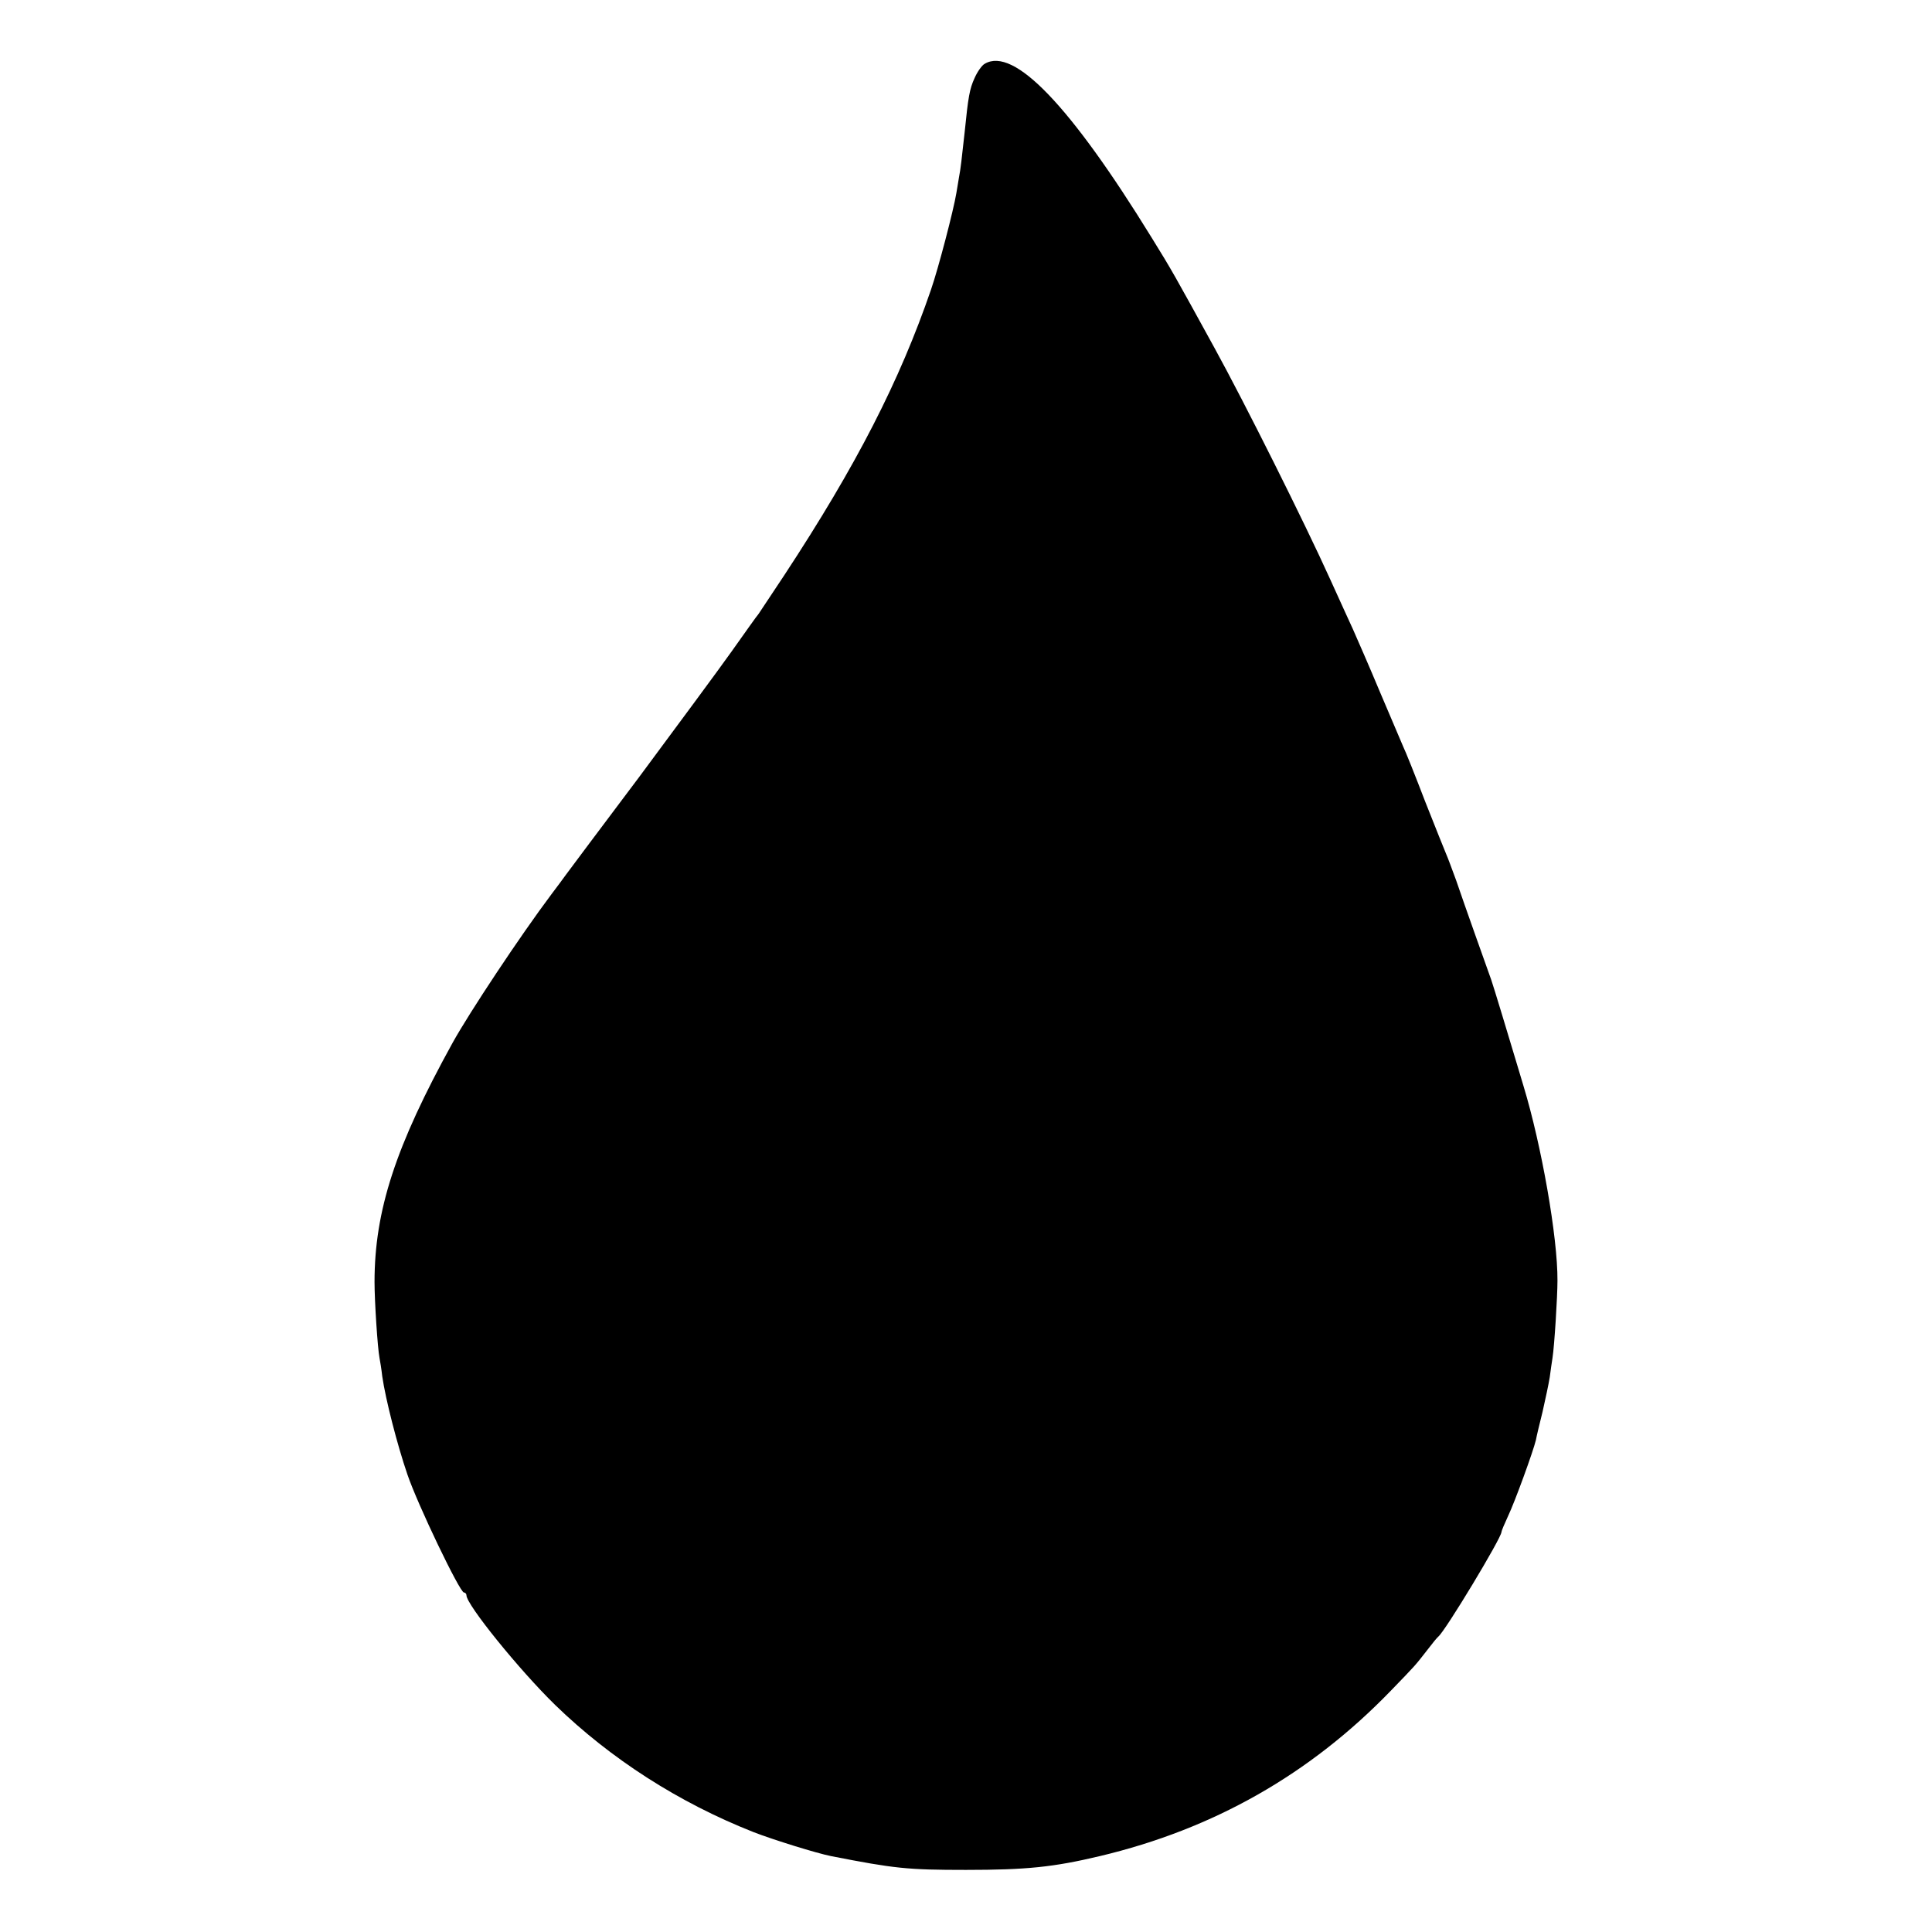 <?xml version="1.0" standalone="no"?>
<!DOCTYPE svg PUBLIC "-//W3C//DTD SVG 20010904//EN"
 "http://www.w3.org/TR/2001/REC-SVG-20010904/DTD/svg10.dtd">
<svg version="1.0" xmlns="http://www.w3.org/2000/svg"
 width="700pt" height="700pt" viewBox="0 0 700 700"
 preserveAspectRatio="xMidYMid meet">
<g transform="translate(0,700) scale(0.1,-0.1)"
fill="#000000" stroke="none">
<path d="M3568 6769 c-10 -5 -27 -29 -37 -52 -18 -39 -23 -68 -36 -197 -10
-92 -15 -136 -20 -160 -2 -14 -7 -41 -10 -60 -10 -61 -65 -272 -92 -350 -113
-329 -269 -635 -532 -1035 -47 -71 -89 -134 -93 -140 -5 -5 -48 -66 -97 -135
-49 -69 -200 -273 -335 -455 -136 -181 -256 -341 -266 -355 -10 -14 -33 -45
-52 -70 -114 -152 -297 -428 -358 -538 -207 -375 -283 -608 -283 -867 0 -69
11 -239 18 -275 2 -10 7 -40 10 -67 12 -83 54 -247 91 -355 37 -109 190 -428
205 -428 5 0 9 -5 9 -10 0 -34 191 -270 321 -397 202 -196 448 -354 719 -461
72 -28 230 -77 281 -87 230 -45 275 -50 489 -50 219 0 317 10 485 50 412 98
761 296 1054 599 93 96 88 91 131 146 19 25 37 47 41 50 26 21 229 358 229
379 0 4 11 30 24 58 24 50 91 234 101 276 2 12 13 58 24 102 10 44 22 100 26
125 3 25 8 56 10 70 7 44 18 223 18 280 1 157 -58 491 -123 705 -5 17 -16 53
-24 80 -25 84 -87 289 -93 305 -9 25 -100 280 -127 360 -15 41 -31 84 -36 95
-5 11 -39 97 -76 190 -36 94 -72 184 -80 200 -7 17 -44 104 -83 195 -38 91
-83 194 -99 230 -17 36 -53 117 -82 180 -93 206 -310 640 -420 840 -144 262
-153 279 -228 400 -295 479 -499 691 -604 629z"/>
</g>
</svg>
